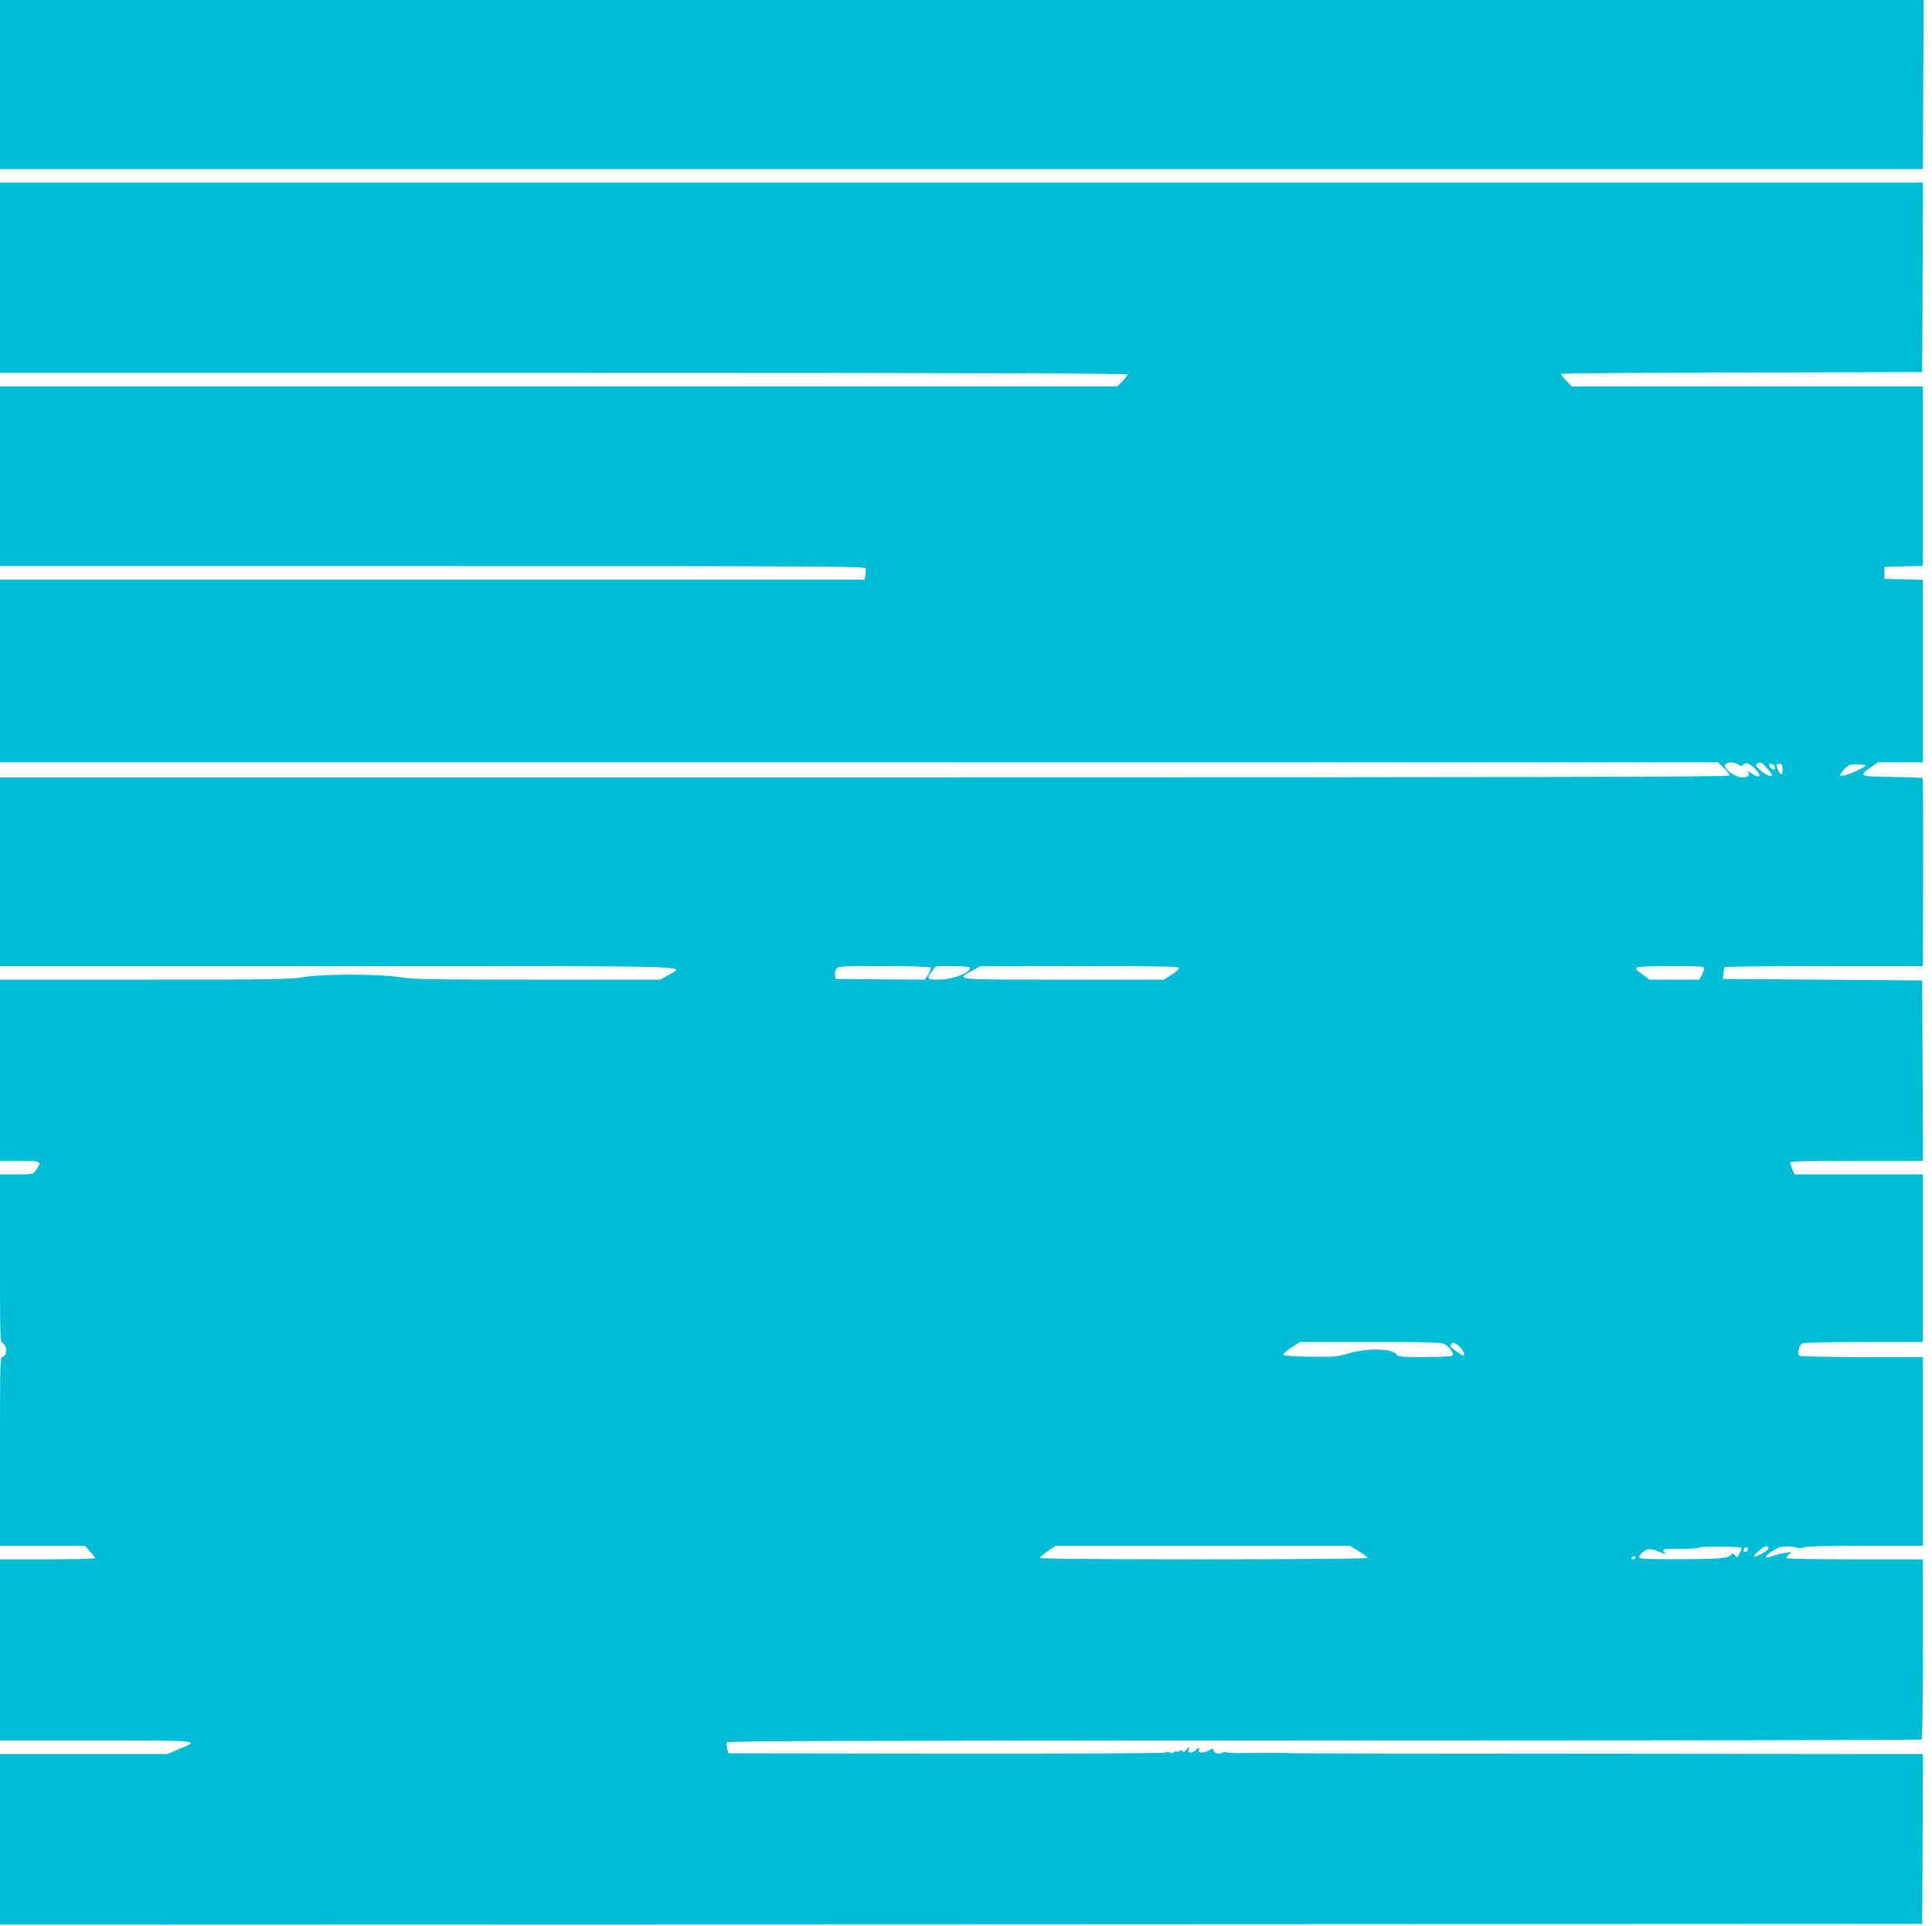 <?xml version="1.0" standalone="no"?>
<!DOCTYPE svg PUBLIC "-//W3C//DTD SVG 20010904//EN"
 "http://www.w3.org/TR/2001/REC-SVG-20010904/DTD/svg10.dtd">
<svg version="1.0" xmlns="http://www.w3.org/2000/svg"
 width="1280pt" height="1276pt" viewBox="0 0 1280 1276"
 preserveAspectRatio="xMidYMid meet">
<g transform="translate(0,1276) scale(0.1,-0.1)"
fill="#00bcd4" stroke="none">
<path d="M0 12200 l0 -560 6370 0 6370 0 2 560 3 560 -6372 0 -6373 0 0 -560z"/>
<path d="M0 10920 l0 -630 3735 0 c2710 0 3735 -3 3735 -11 0 -6 -15 -26 -34
-45 l-34 -34 -3701 0 -3701 0 0 -595 0 -595 2864 0 c2546 0 2865 -2 2870 -15
3 -8 3 -29 -1 -45 l-5 -30 -2864 0 -2864 0 0 -605 0 -605 5690 0 5691 0 41
-38 c24 -23 38 -44 34 -50 -5 -9 -1404 -12 -5732 -12 l-5724 0 0 -625 0 -625
2240 0 c2465 0 2299 5 2188 -60 l-53 -30 -806 0 c-694 0 -821 2 -915 16 -150
23 -511 23 -651 0 -90 -14 -222 -16 -1053 -16 l-950 0 0 -600 0 -600 130 0
c144 0 150 -3 109 -61 -20 -29 -20 -29 -130 -29 l-109 0 0 -555 c0 -544 0
-554 20 -565 28 -15 28 -80 0 -87 -20 -5 -20 -14 -20 -629 l0 -624 281 0 281
0 34 -37 c19 -20 34 -41 34 -45 0 -4 -142 -8 -315 -8 l-315 0 0 -600 0 -600
642 0 c708 0 686 2 539 -59 l-73 -31 -554 0 -554 0 0 -565 0 -565 6368 2 6367
3 3 563 2 562 -2057 2 c-1132 0 -2078 2 -2103 3 -98 4 -131 5 -288 2 -90 -2
-165 0 -168 5 -3 4 -14 3 -25 -3 -24 -13 -59 -3 -59 17 0 13 -4 12 -30 -1 -38
-20 -74 -20 -66 0 7 19 -8 19 -24 0 -7 -8 -21 -15 -32 -15 -15 0 -18 5 -13 23
6 22 6 22 -13 -2 -13 -16 -21 -20 -26 -12 -6 8 -12 9 -20 2 -7 -6 -16 -8 -19
-4 -4 3 -12 1 -20 -5 -8 -7 -18 -7 -27 -2 -8 5 -19 5 -25 0 -6 -5 -616 -8
-1455 -7 l-1444 2 -8 30 c-4 17 -6 36 -3 42 3 10 830 13 3956 13 2173 0 3955
2 3960 6 5 3 9 253 9 600 l0 594 -448 0 c-247 0 -452 3 -456 7 -4 4 3 15 16
25 23 17 23 17 -17 12 -22 -3 -60 -12 -84 -20 -53 -17 -51 -16 -51 -5 0 5 21
22 48 39 38 24 56 29 97 27 28 -1 58 -5 67 -9 9 -4 25 -3 37 3 13 7 149 11
405 11 l386 0 0 625 0 625 -402 0 c-222 0 -409 4 -416 8 -17 12 -4 70 19 82
10 6 177 10 408 10 l391 0 0 555 0 555 -426 0 -425 0 -15 35 c-7 19 -14 39
-14 45 0 7 144 10 440 10 l440 0 -2 598 -3 597 -660 5 -660 5 3 35 c2 19 6 38
9 43 2 4 299 7 659 7 l654 0 1 513 c1 646 0 729 -4 734 -2 1 -91 4 -198 6
-219 2 -228 6 -145 64 l48 33 149 0 149 0 0 605 0 604 -127 3 -128 3 0 40 0
40 128 3 127 3 0 594 0 595 -1163 0 -1163 0 -37 38 c-20 21 -37 41 -37 45 0 4
539 8 1198 9 l1197 3 3 628 2 627 -6370 0 -6370 0 0 -630z m11517 -3225 c18
-12 23 -13 32 -1 16 20 43 10 82 -30 45 -46 28 -65 -26 -28 -22 15 -34 19 -26
11 19 -23 5 -37 -38 -37 -48 0 -129 63 -110 86 15 18 59 18 86 -1z m188 -22
c19 -21 35 -41 35 -45 0 -19 -38 -5 -75 27 -33 29 -37 36 -25 45 23 15 28 13
65 -27z m52 12 c3 -9 3 -19 -1 -22 -7 -7 -36 16 -36 28 0 15 30 10 37 -6z m53
-20 c0 -41 -12 -45 -28 -10 -17 36 -15 45 8 45 16 0 20 -7 20 -35z m550 24 c0
-10 -102 -58 -138 -65 -40 -8 -40 2 -1 42 28 29 37 32 85 31 30 -1 54 -4 54
-8z m-6195 -1339 c4 -6 -3 -26 -15 -45 l-22 -35 -296 2 -297 3 -3 22 c-2 12 2
31 8 42 10 20 18 21 315 21 195 0 306 -4 310 -10z m259 1 c19 -30 -111 -81
-206 -81 -77 0 -81 6 -42 57 l25 33 109 0 c60 0 111 -4 114 -9z m1386 -4 c0
-8 -22 -28 -49 -45 l-49 -32 -666 0 c-733 0 -718 -1 -608 58 l57 31 658 1
c540 0 657 -2 657 -13z m3480 -2 c0 -9 -7 -29 -15 -45 l-16 -30 -165 0 -166 0
-42 32 c-22 17 -43 33 -45 34 -1 2 0 7 4 13 4 7 81 11 226 11 191 0 219 -2
219 -15z m-1721 -2489 c32 -17 65 -62 56 -76 -4 -6 -80 -10 -185 -10 -152 0
-180 2 -188 16 -23 41 -190 45 -317 9 -80 -24 -100 -25 -258 -23 -117 2 -172
7 -174 14 -2 7 22 28 54 48 l57 36 464 0 c385 0 468 -2 491 -14z m108 -25 c22
-25 30 -51 16 -51 -5 0 -36 22 -82 56 -2 2 -1 10 2 18 8 20 34 10 64 -23z
m-676 -1347 c33 -19 59 -40 59 -45 0 -5 -425 -9 -1085 -9 -697 0 -1085 3
-1085 10 0 5 24 25 52 45 l53 35 974 0 973 0 59 -36z m2536 22 c3 -2 -3 -18
-12 -36 -16 -30 -17 -31 -31 -13 -10 13 -16 15 -22 6 -17 -26 -68 -31 -335
-32 -235 -1 -277 1 -277 13 0 8 12 24 27 36 31 24 54 23 118 -5 25 -10 35 -12
28 -4 -28 29 -27 29 132 29 44 0 86 4 94 9 12 8 270 6 278 -3z m180 -2 c2 -6
-19 -23 -47 -38 -59 -32 -65 -21 -14 23 35 31 54 36 61 15z m-137 -9 c0 -8 -7
-15 -15 -15 -16 0 -20 12 -8 23 11 12 23 8 23 -8z m-745 -55 c-3 -5 -10 -10
-16 -10 -5 0 -9 5 -9 10 0 6 7 10 16 10 8 0 12 -4 9 -10z"/>
</g>
</svg>
